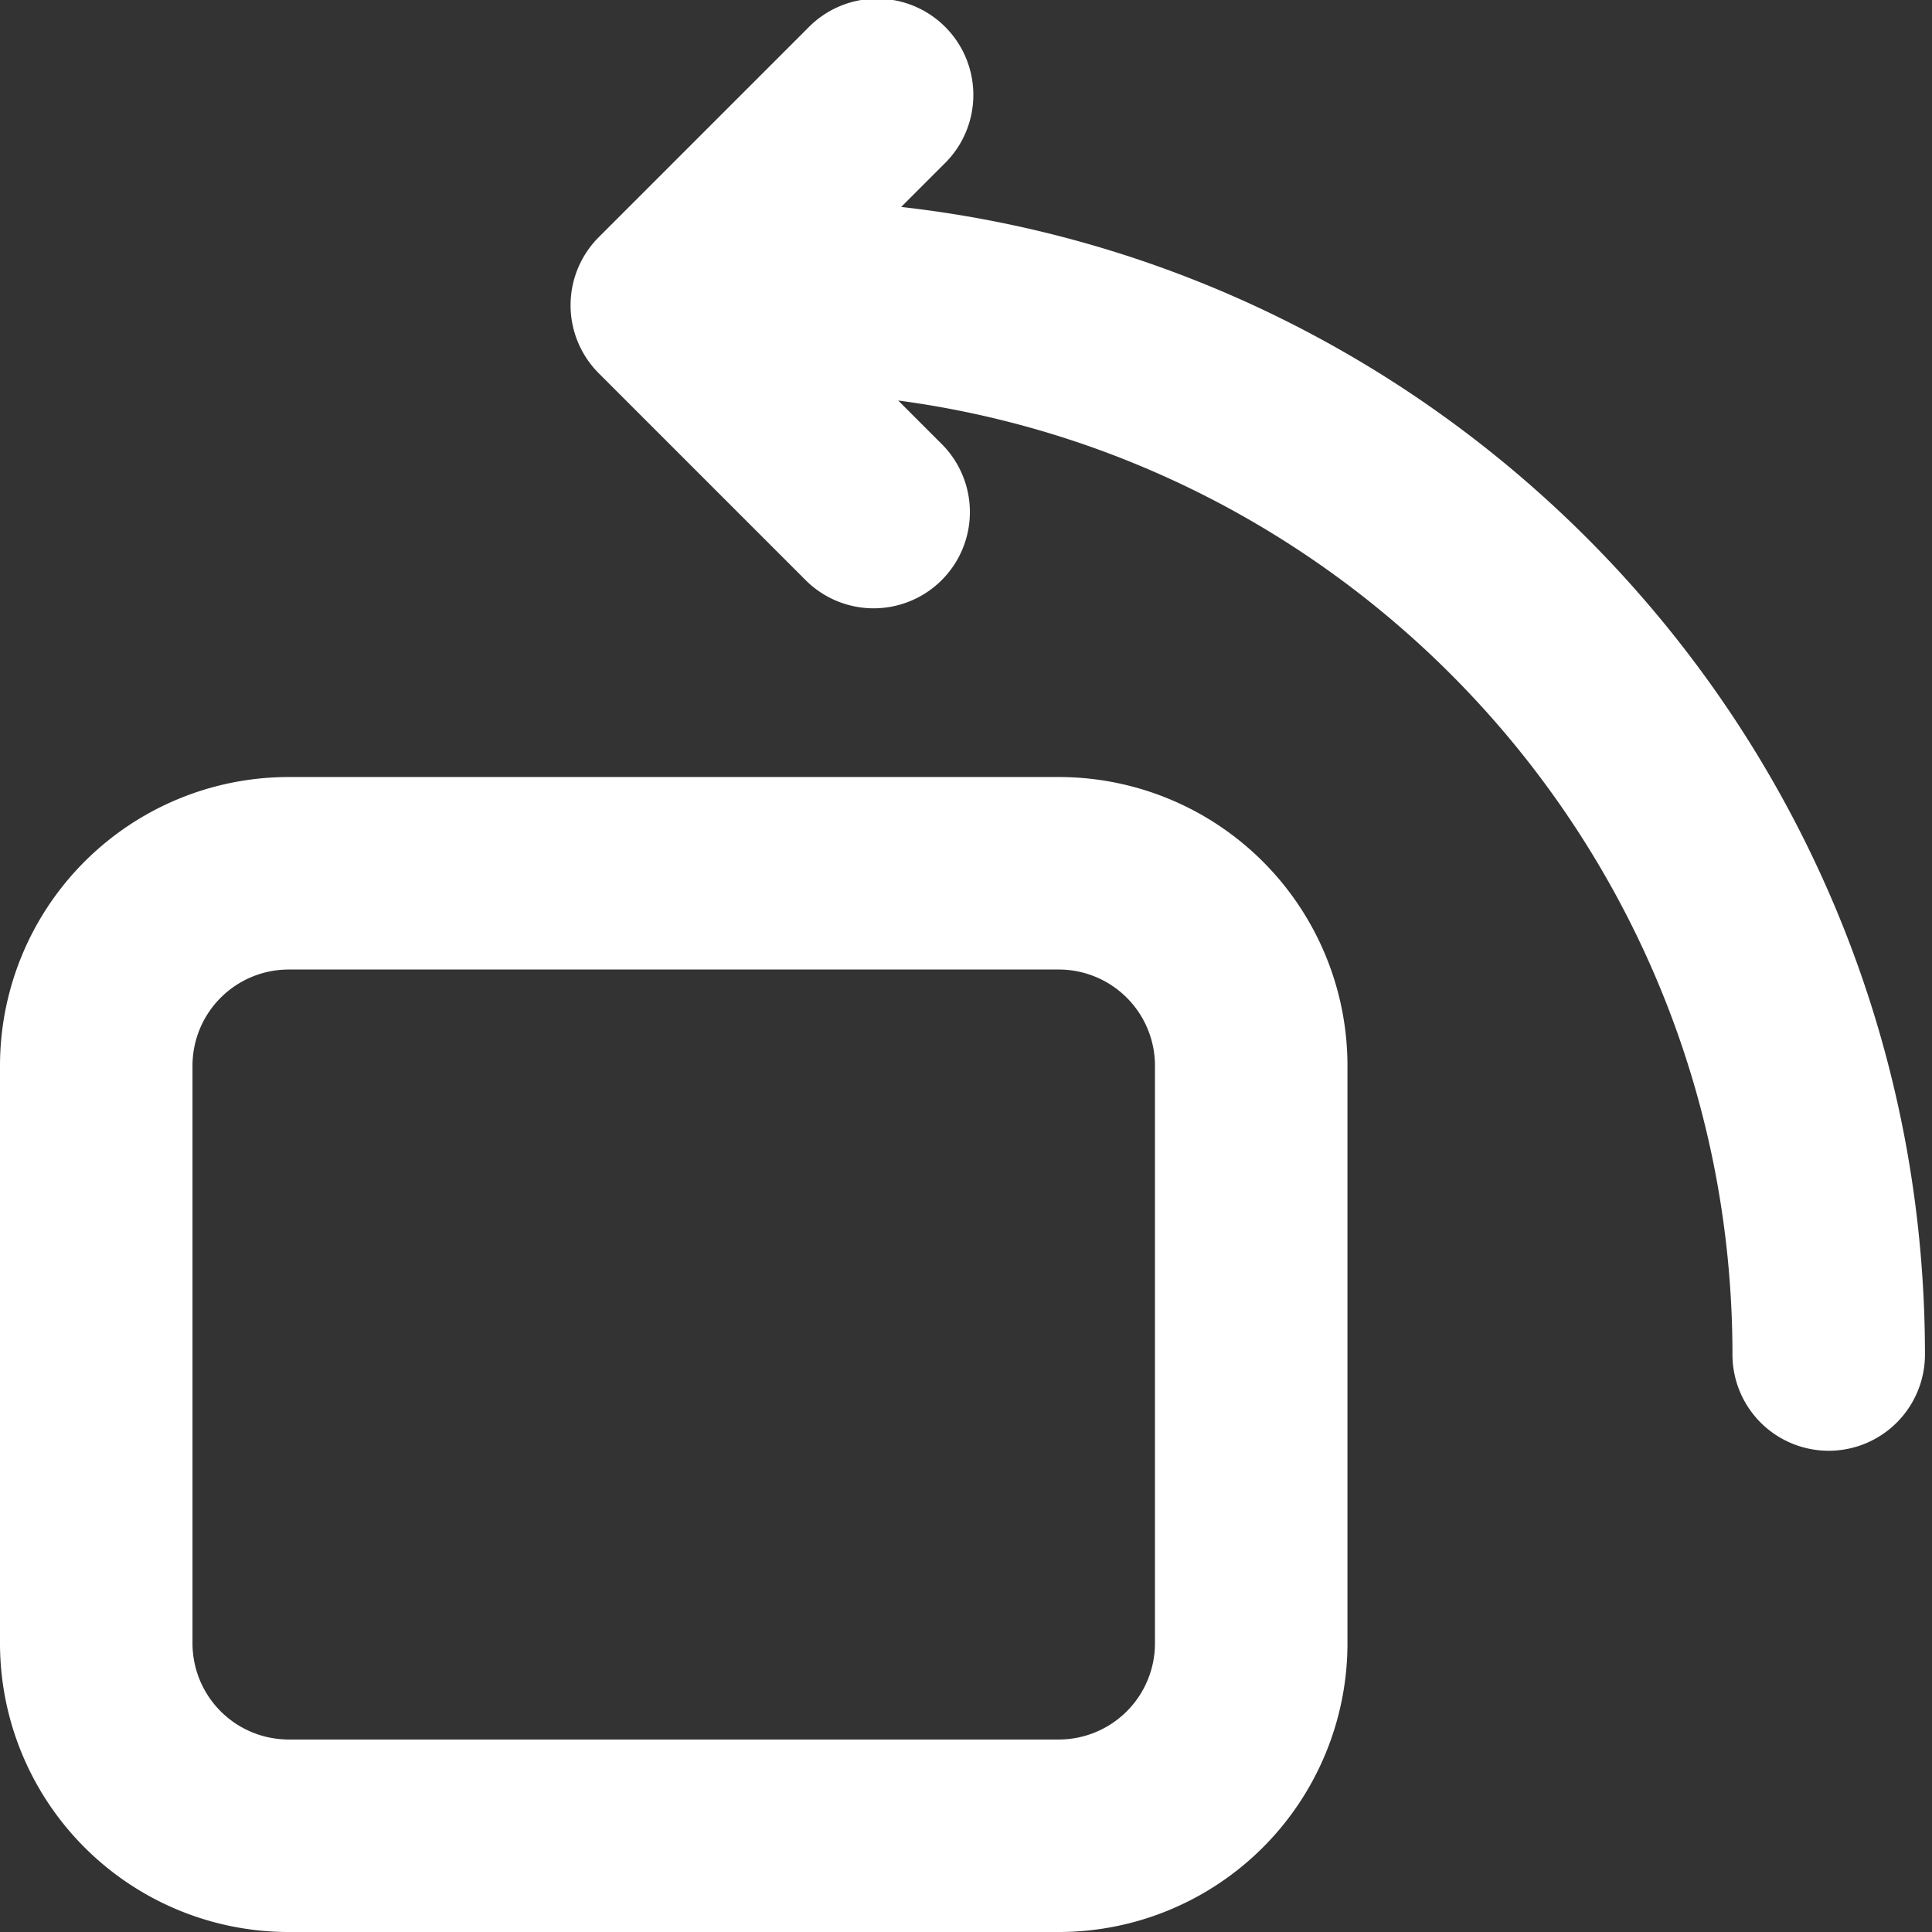 <svg class="svg-icon" style="width: 1em; height: 1em;vertical-align: middle;fill: currentColor;overflow: hidden;" viewBox="0 0 1024 1024" version="1.1" xmlns="http://www.w3.org/2000/svg"><rect x="0" y="0" width="1024" height="1024" fill="#333333" stroke="none"/><path d="M476.056 212.277l23.67 23.67a51.013 51.013 0 0 1-72.133 72.133L317.354 197.84a51.013 51.013 0 0 1 0-72.133L428.206 14.855a51.013 51.013 0 1 1 72.133 72.133l-22.701 22.701C783.054 144.174 1020.266 403.321 1020.266 717.92a51.013 51.013 0 0 1-102.027 0c0-258.688-192.575-472.383-442.183-505.644zM153.04 411.841h408.106a153.04 153.04 0 0 1 153.04 153.04v306.08a153.04 153.04 0 0 1-153.04 153.04H153.04a153.04 153.04 0 0 1-153.04-153.04v-306.08a153.04 153.04 0 0 1 153.04-153.04z m0 102.027a51.013 51.013 0 0 0-51.013 51.013v306.08a51.013 51.013 0 0 0 51.013 51.013h408.106a51.013 51.013 0 0 0 51.013-51.013v-306.08a51.013 51.013 0 0 0-51.013-51.013H153.04z" fill="#fff" /></svg>